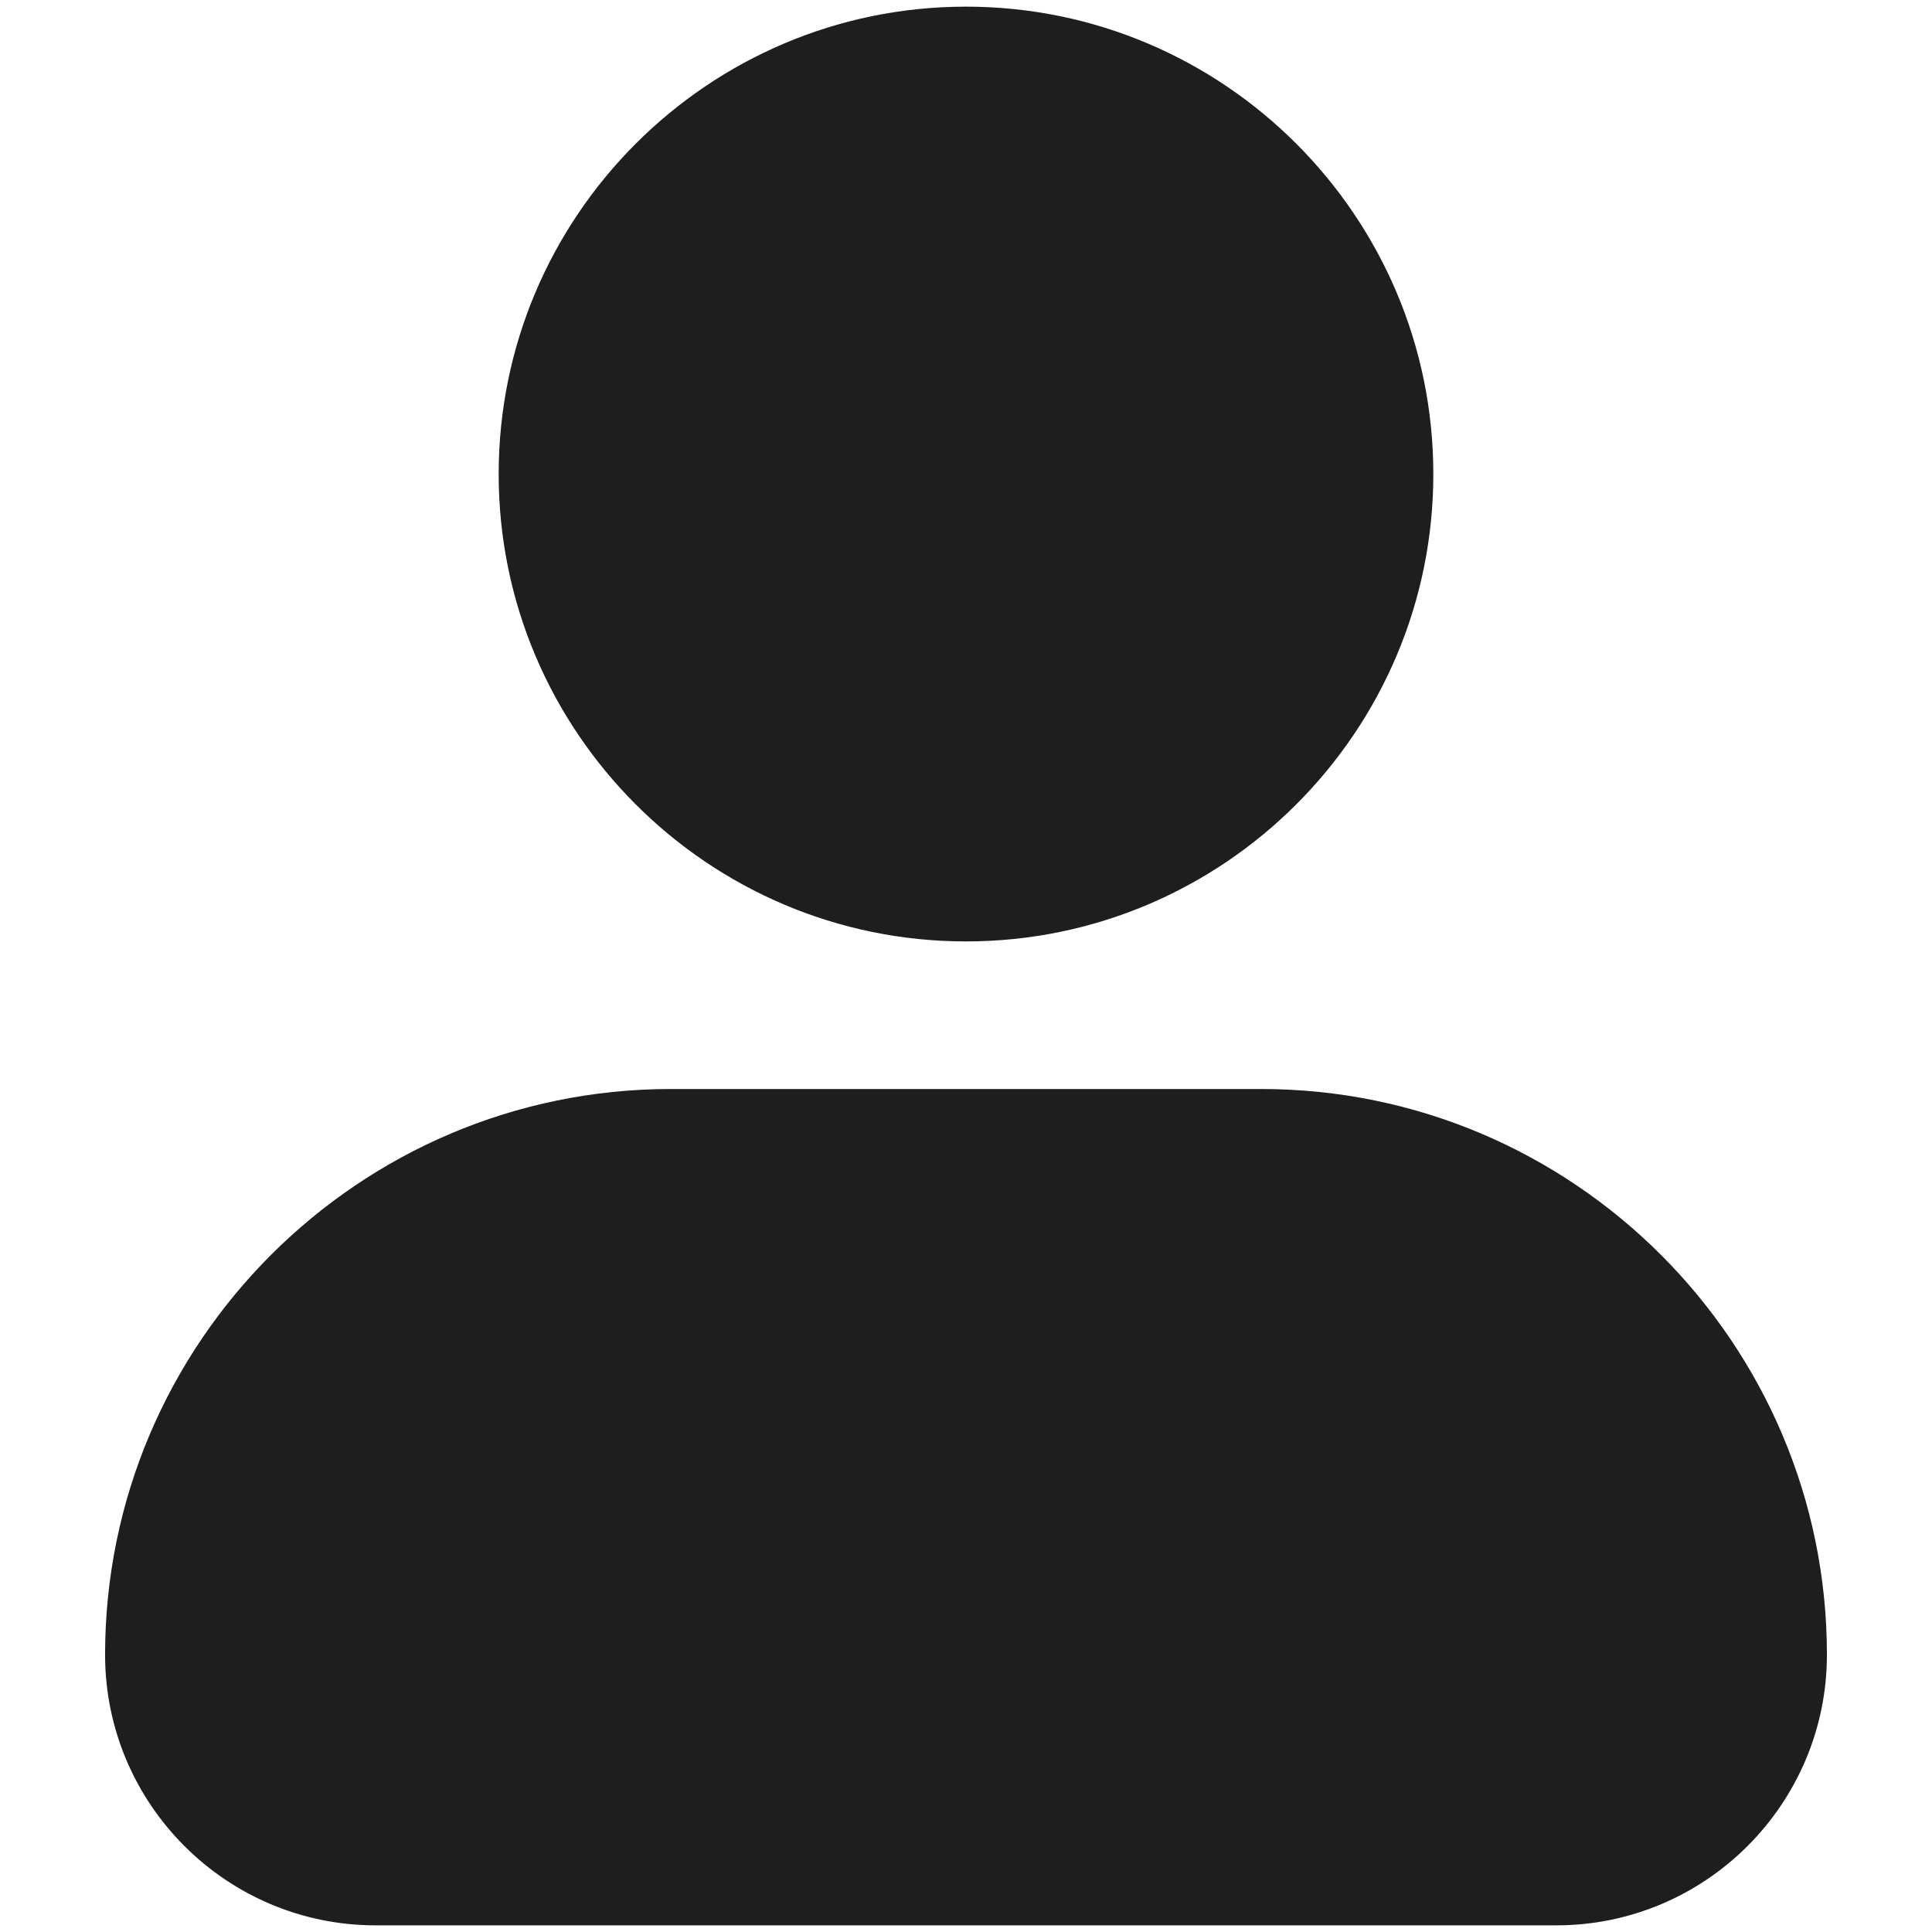 <svg width="18" height="18" viewBox="0 0 18 18" fill="none" xmlns="http://www.w3.org/2000/svg">
<path d="M4.646 4.417C4.646 2.016 6.599 0.062 9 0.062C11.401 0.062 13.354 2.016 13.354 4.417C13.354 6.817 11.401 8.771 9 8.771C6.599 8.771 4.646 6.817 4.646 4.417ZM11.75 10.146H6.25C3.344 10.146 0.979 12.511 0.979 15.417C0.979 16.807 2.109 17.938 3.5 17.938H14.5C15.89 17.938 17.021 16.807 17.021 15.417C17.021 12.511 14.656 10.146 11.75 10.146Z" fill="#1E1E1E"/>
</svg>
